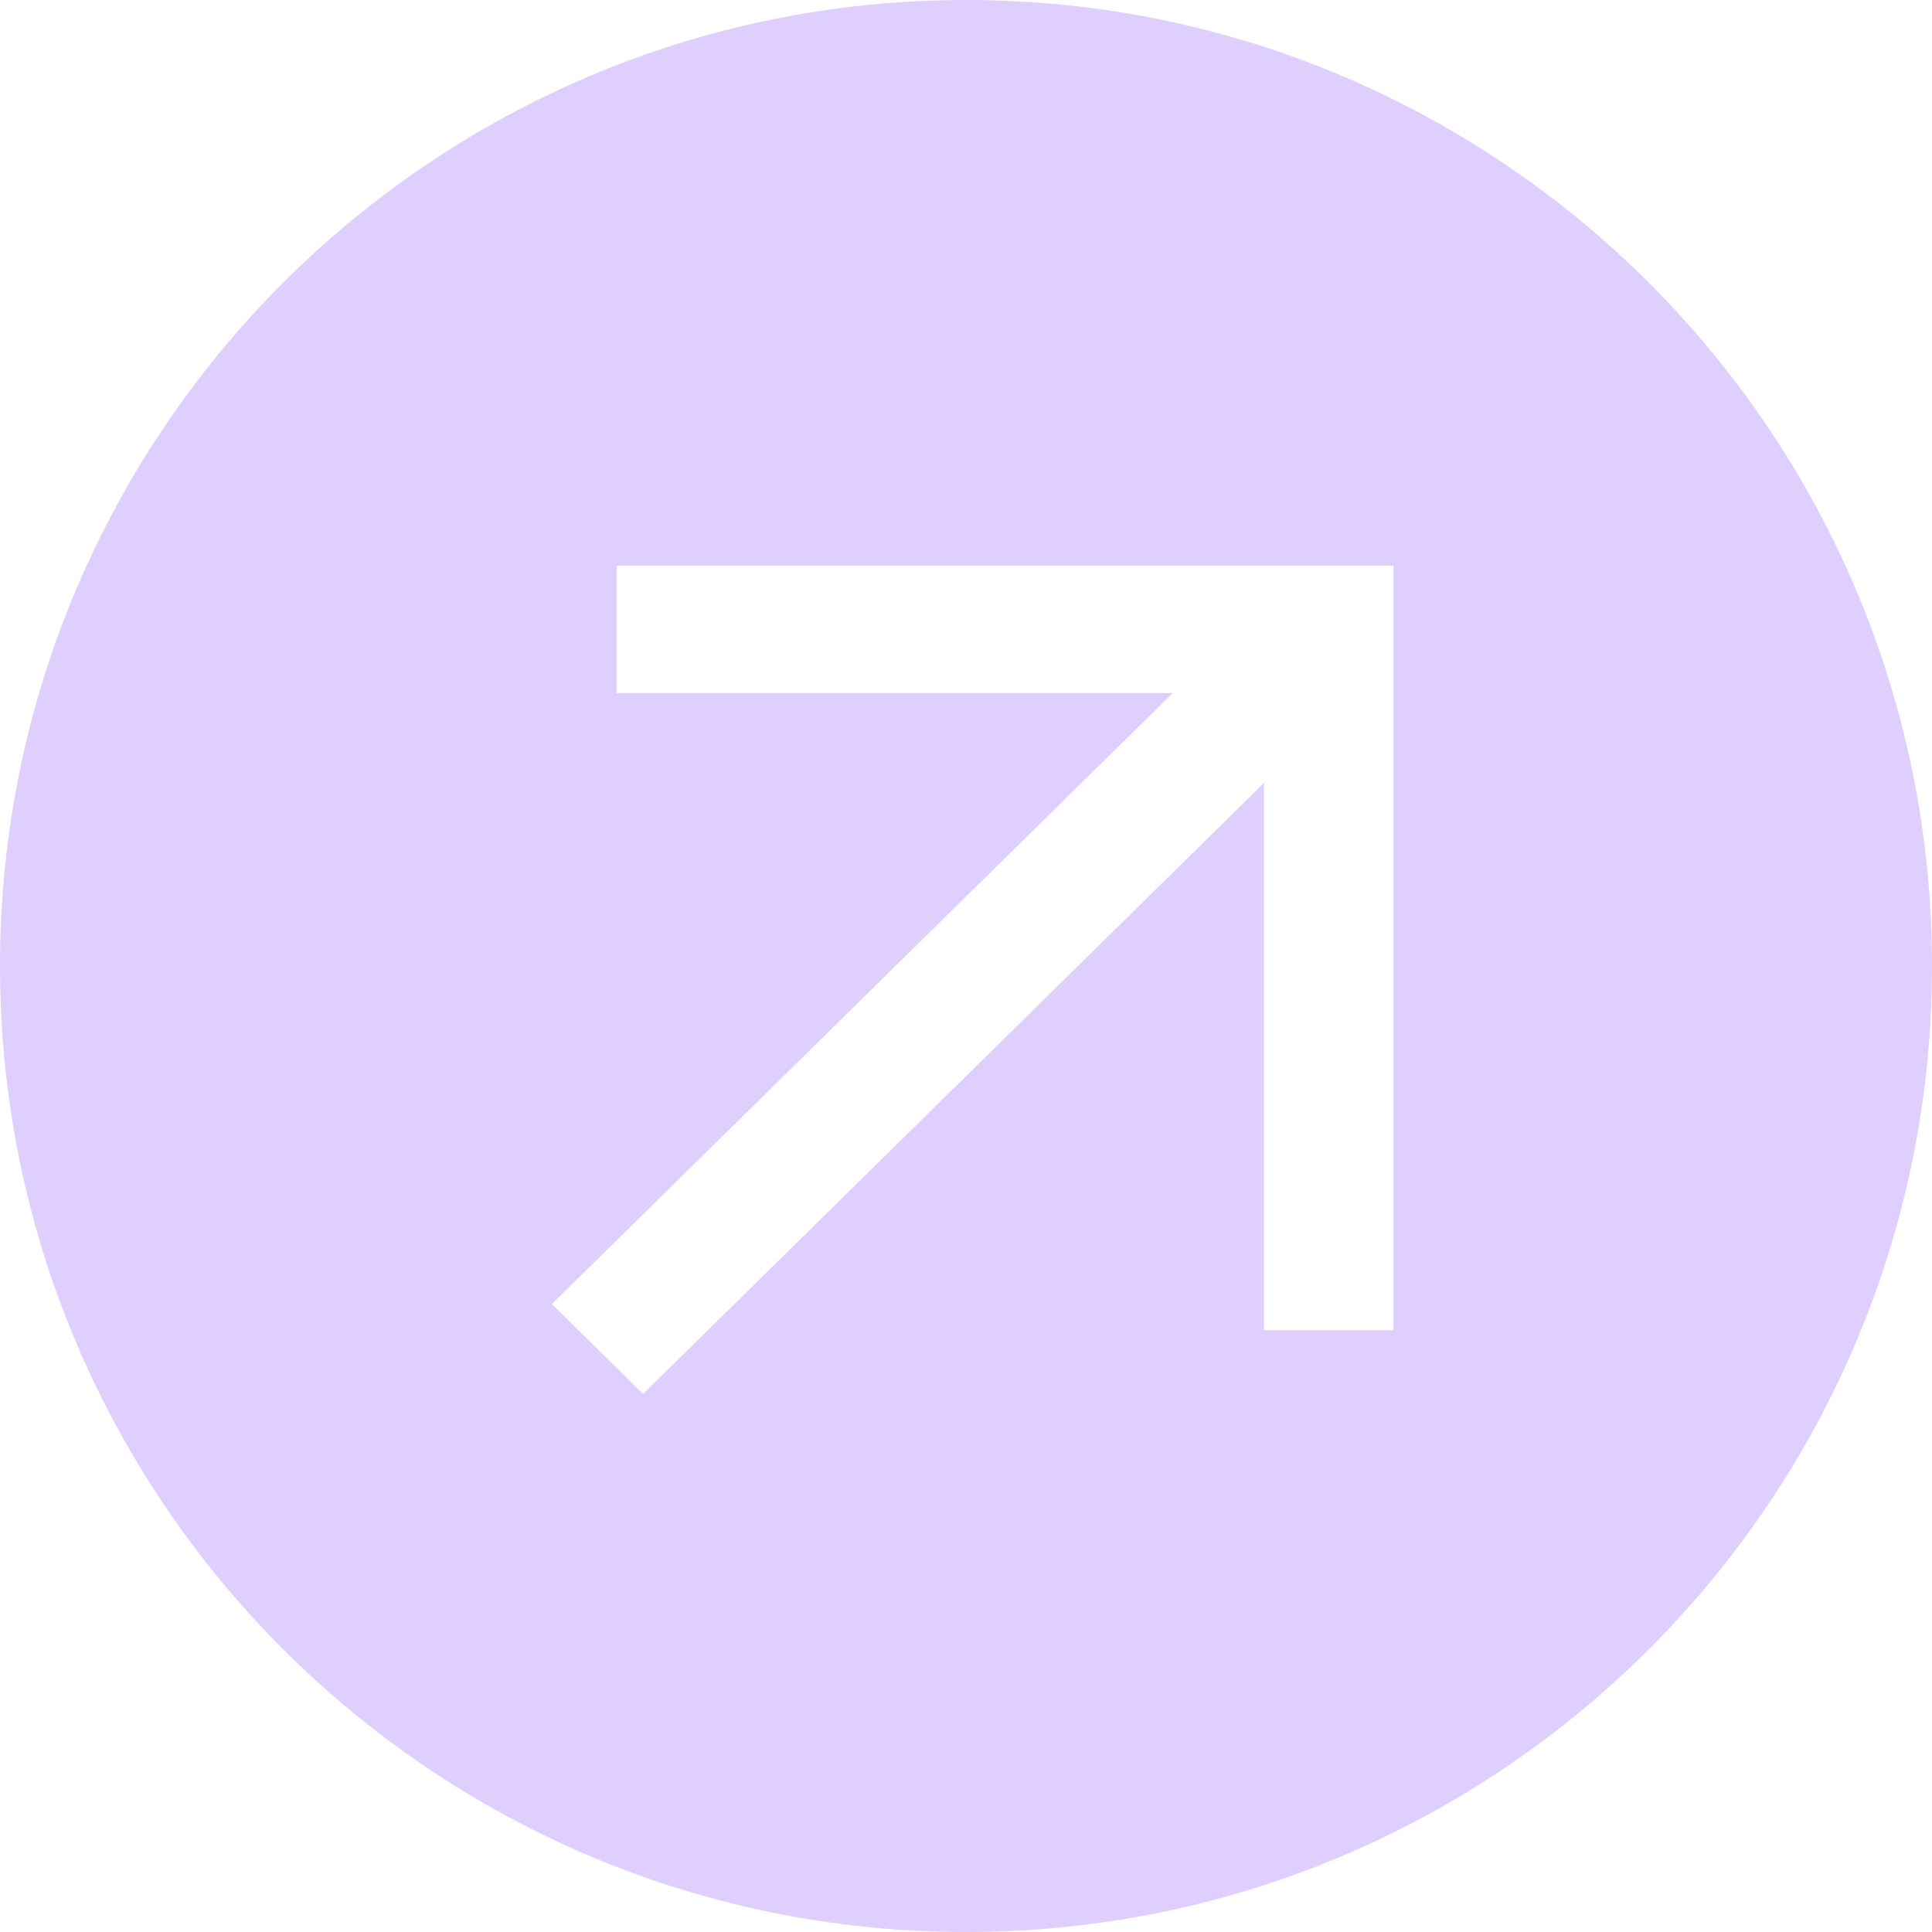 <svg width="68" height="68" viewBox="0 0 68 68" fill="none" xmlns="http://www.w3.org/2000/svg">
<path fill-rule="evenodd" clip-rule="evenodd" d="M34 68C52.778 68 68 52.778 68 34C68 15.222 52.778 0 34 0C15.222 0 0 15.222 0 34C0 52.778 15.222 68 34 68ZM21.702 24.395V19.91H49.045V46.819H44.488V27.557L22.636 49.062L19.423 45.9L41.275 24.395H21.702Z" fill="#DFCFFF"/>
</svg>
